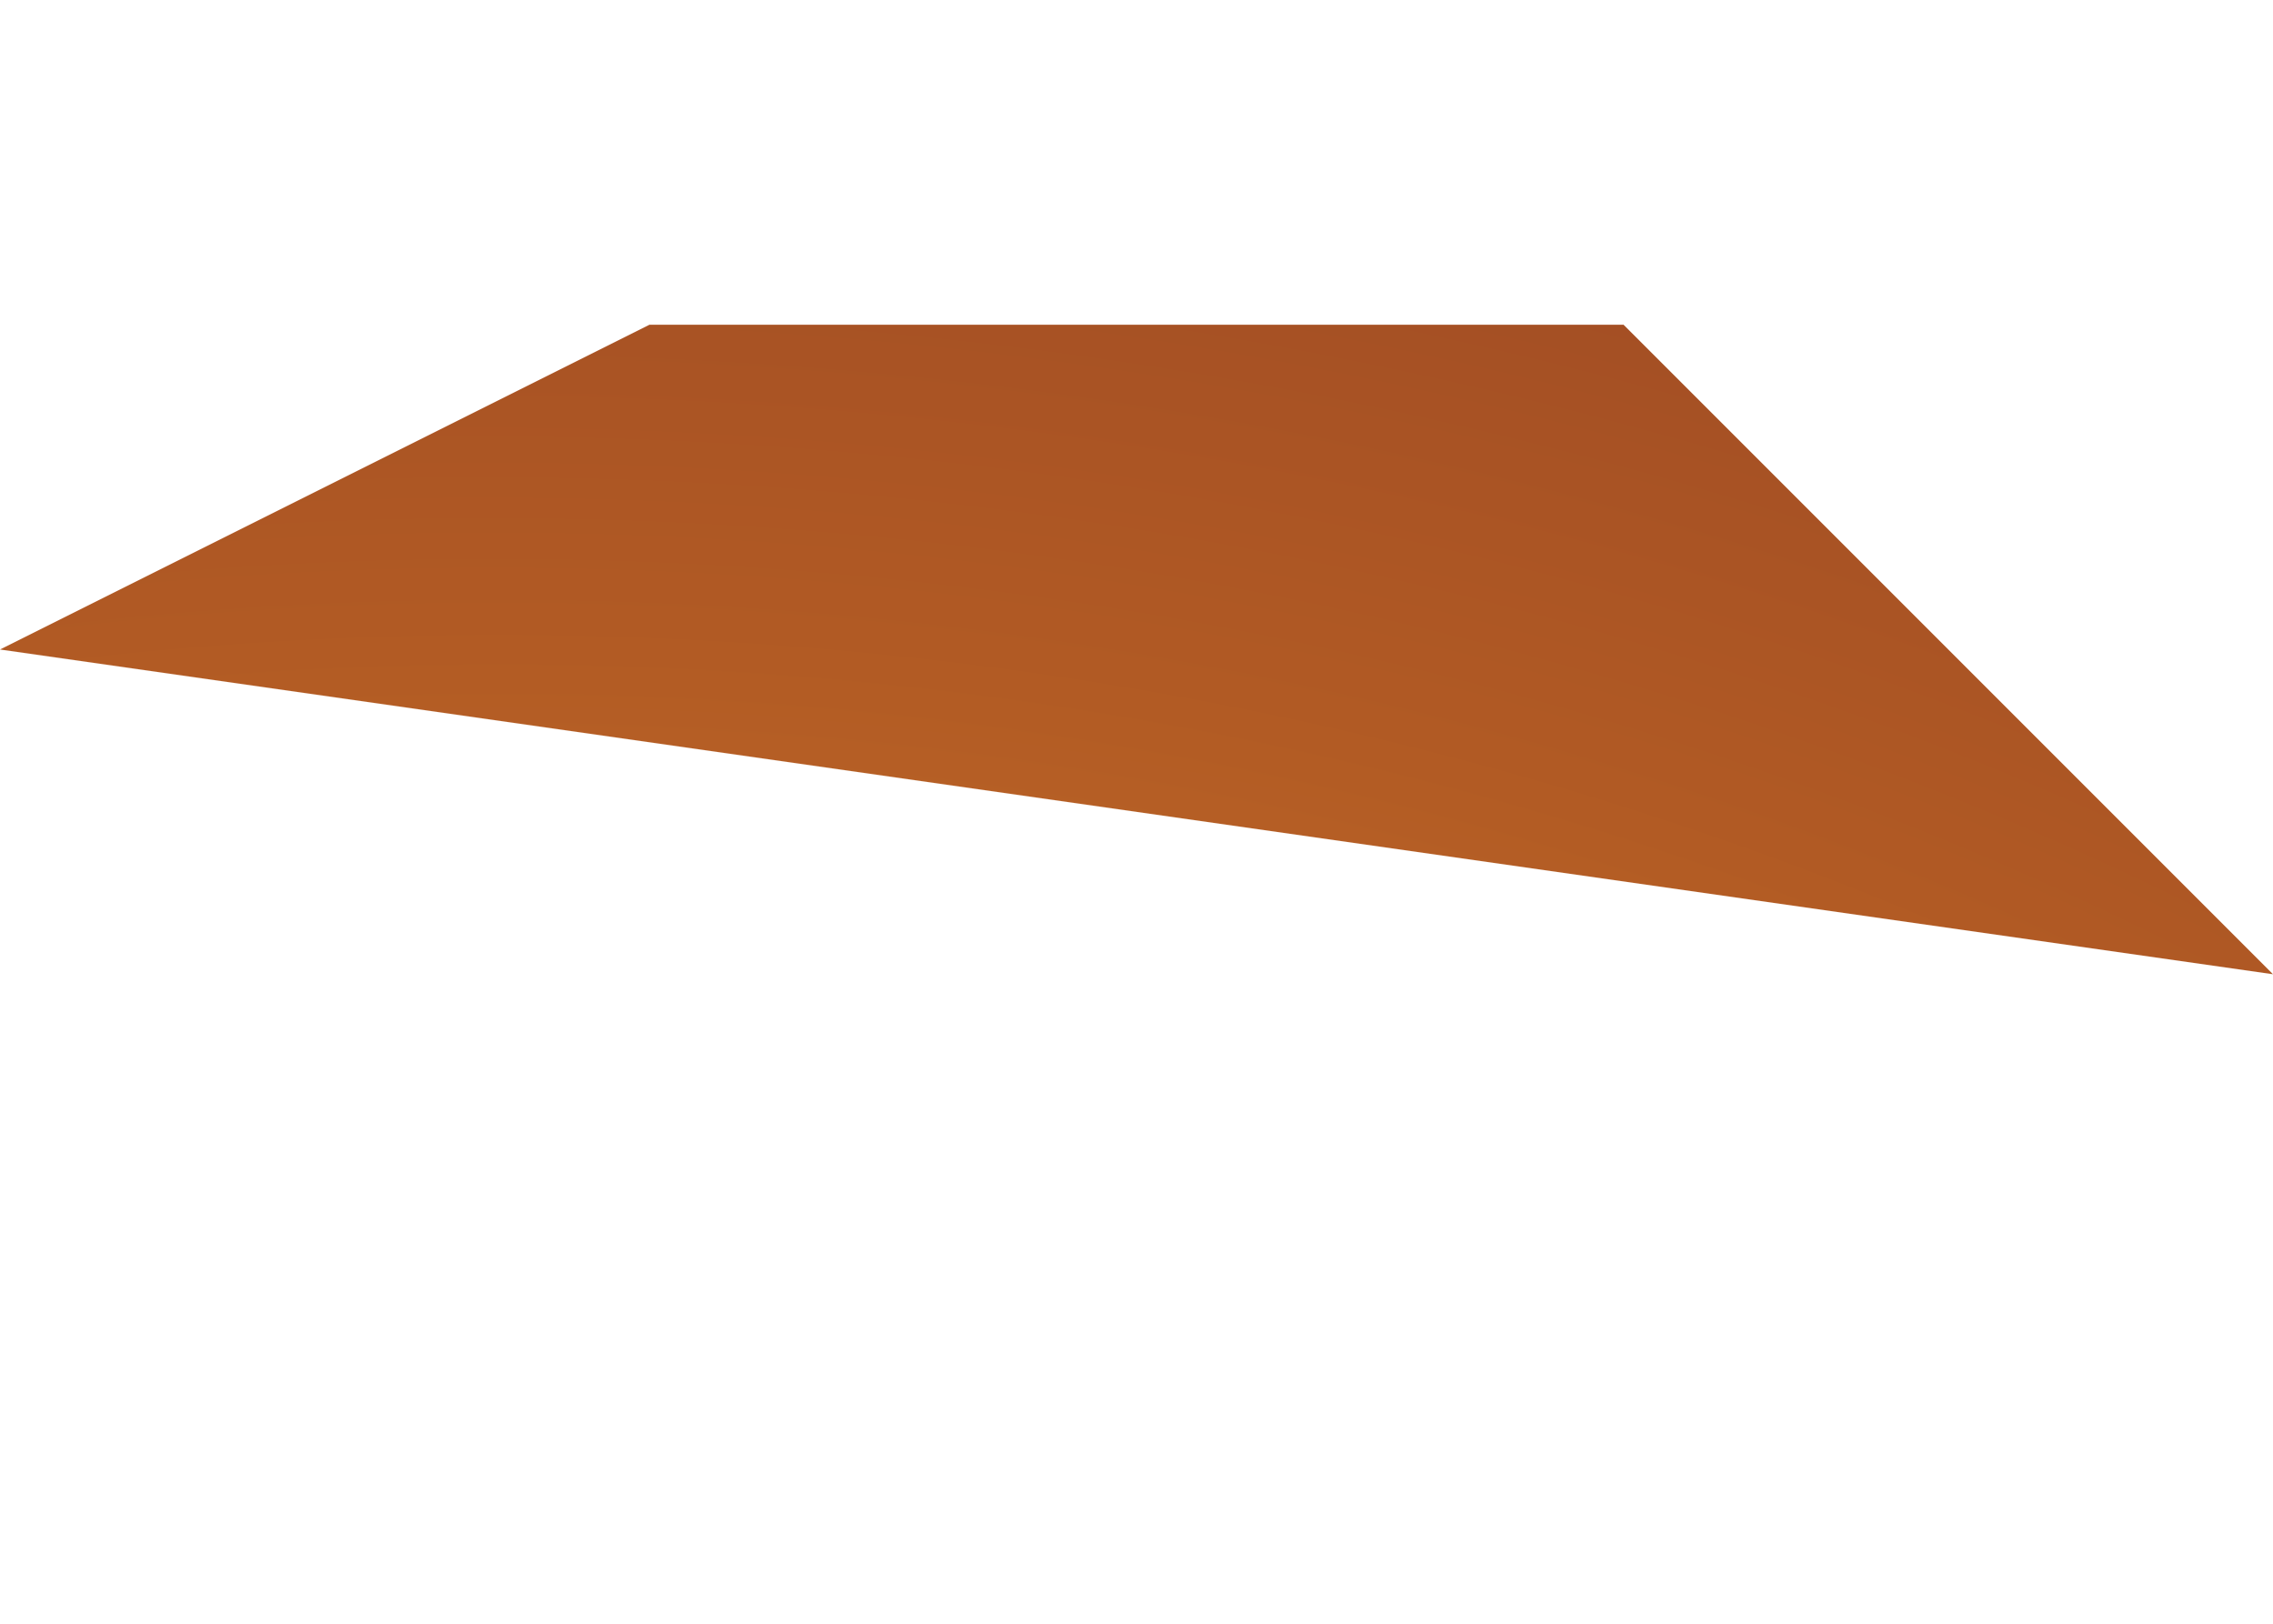 <?xml version="1.0" encoding="UTF-8" standalone="no"?>
<svg xmlns:xlink="http://www.w3.org/1999/xlink" height="0.25px" width="0.35px" xmlns="http://www.w3.org/2000/svg">
  <g transform="matrix(1.0, 0.0, 0.0, 1.0, -220.45, -265.95)">
    <path d="M220.45 266.05 L220.55 266.0 220.7 266.0 220.8 266.1 220.45 266.05" fill="url(#gradient0)" fill-rule="evenodd" stroke="none"/>
  </g>
  <defs>
    <radialGradient cx="0" cy="0" gradientTransform="matrix(-7.0E-4, -1.0E-4, 1.0E-4, -5.0E-4, 220.55, 266.35)" gradientUnits="userSpaceOnUse" id="gradient0" r="819.2" spreadMethod="pad">
      <stop offset="0.0" stop-color="#f49f33"/>
      <stop offset="0.157" stop-color="#e58f2d"/>
      <stop offset="0.729" stop-color="#b15a24"/>
      <stop offset="1.0" stop-color="#9c4824"/>
    </radialGradient>
  </defs>
</svg>
